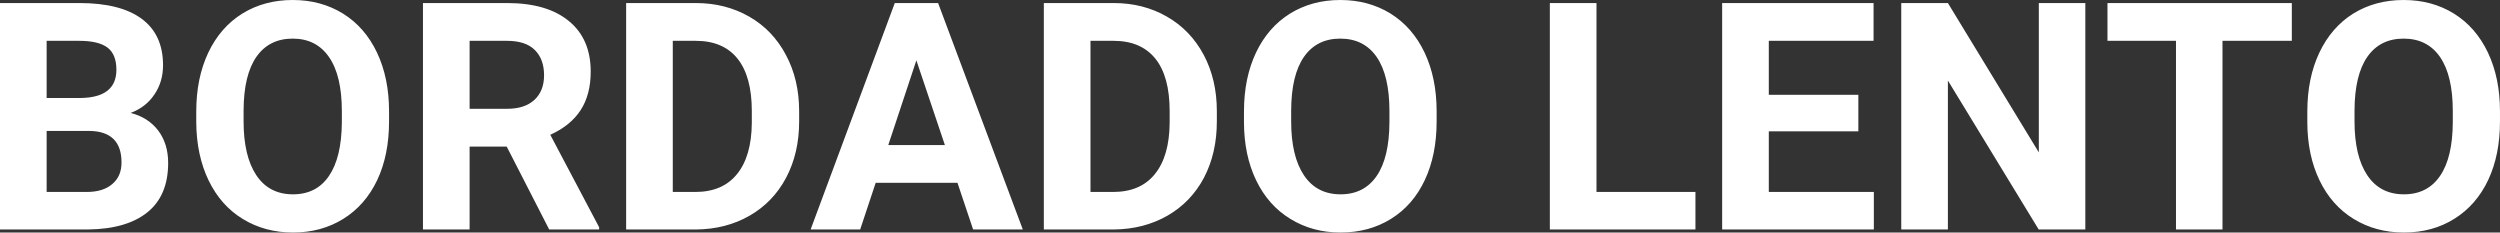 <?xml version="1.0" encoding="UTF-8" standalone="yes"?>
<svg xmlns="http://www.w3.org/2000/svg" width="100%" height="100%" viewBox="0 0 180.631 16.801" fill="#FFFFFF">
  <rect x="0" y="0" width="180.631" height="16.801" fill="#333333" stroke="none"/>
  <path d="M6.36 16.58L0 16.58L0 0.22L5.73 0.22Q8.70 0.22 10.24 1.36Q11.78 2.50 11.78 4.71L11.78 4.71Q11.78 5.91 11.16 6.82Q10.55 7.74 9.44 8.16L9.44 8.16Q10.70 8.48 11.43 9.43Q12.15 10.39 12.15 11.77L12.15 11.77Q12.15 14.13 10.65 15.34Q9.14 16.55 6.36 16.58L6.36 16.58ZM6.46 9.46L3.37 9.46L3.37 13.87L6.26 13.87Q7.45 13.87 8.11 13.30Q8.78 12.74 8.78 11.74L8.78 11.74Q8.78 9.49 6.46 9.46L6.46 9.46ZM3.37 2.95L3.37 7.08L5.86 7.08Q8.41 7.03 8.41 5.04L8.41 5.04Q8.41 3.93 7.77 3.44Q7.12 2.95 5.73 2.95L5.73 2.95L3.37 2.95ZM28.11 8.04L28.11 8.77Q28.11 11.19 27.26 13.00Q26.40 14.82 24.81 15.81Q23.22 16.80 21.17 16.80L21.17 16.80Q19.14 16.80 17.54 15.82Q15.95 14.85 15.07 13.03Q14.20 11.22 14.18 8.86L14.18 8.86L14.18 8.05Q14.18 5.64 15.05 3.80Q15.92 1.97 17.51 0.98Q19.10 0 21.15 0Q23.19 0 24.78 0.98Q26.37 1.97 27.24 3.80Q28.11 5.64 28.11 8.04L28.11 8.04ZM24.70 8.83L24.70 8.03Q24.70 5.46 23.77 4.12Q22.85 2.79 21.15 2.79L21.15 2.79Q19.45 2.79 18.53 4.10Q17.61 5.42 17.60 7.97L17.60 7.97L17.60 8.77Q17.60 11.28 18.52 12.66Q19.44 14.04 21.17 14.04L21.17 14.04Q22.87 14.04 23.77 12.71Q24.68 11.38 24.70 8.83L24.70 8.83ZM39.68 16.58L36.61 10.59L33.93 10.59L33.93 16.58L30.56 16.58L30.56 0.22L36.63 0.22Q39.53 0.22 41.10 1.52Q42.68 2.81 42.68 5.17L42.68 5.17Q42.68 6.84 41.95 7.96Q41.23 9.07 39.76 9.74L39.76 9.74L43.29 16.42L43.29 16.58L39.68 16.58ZM33.93 2.95L33.93 7.86L36.65 7.86Q37.91 7.86 38.61 7.22Q39.31 6.57 39.31 5.44L39.31 5.44Q39.31 4.28 38.65 3.62Q37.99 2.95 36.63 2.95L36.63 2.95L33.93 2.95ZM50.30 16.58L45.24 16.58L45.24 0.22L50.27 0.22Q52.42 0.22 54.13 1.20Q55.83 2.17 56.78 3.96Q57.74 5.75 57.74 8.03L57.74 8.03L57.74 8.78Q57.74 11.06 56.80 12.84Q55.86 14.61 54.15 15.59Q52.45 16.56 50.30 16.58L50.30 16.58ZM50.27 2.95L48.61 2.95L48.61 13.87L50.23 13.87Q52.21 13.87 53.25 12.58Q54.30 11.29 54.32 8.88L54.32 8.88L54.32 8.02Q54.32 5.53 53.29 4.24Q52.26 2.95 50.27 2.95L50.27 2.95ZM70.31 16.58L69.18 13.21L63.27 13.21L62.15 16.58L58.57 16.58L64.65 0.22L67.78 0.22L73.90 16.58L70.31 16.58ZM66.21 4.36L64.18 10.48L68.27 10.48L66.21 4.36ZM80.49 16.58L75.42 16.58L75.42 0.22L80.46 0.22Q82.61 0.22 84.31 1.20Q86.01 2.17 86.97 3.96Q87.92 5.75 87.92 8.03L87.92 8.03L87.92 8.78Q87.92 11.06 86.99 12.84Q86.05 14.61 84.34 15.59Q82.63 16.56 80.49 16.58L80.49 16.58ZM80.46 2.95L78.79 2.95L78.79 13.87L80.42 13.87Q82.40 13.87 83.44 12.58Q84.49 11.29 84.51 8.88L84.51 8.88L84.51 8.02Q84.51 5.53 83.48 4.24Q82.44 2.95 80.46 2.95L80.46 2.95ZM103.80 8.04L103.80 8.77Q103.80 11.19 102.95 13.00Q102.10 14.82 100.51 15.81Q98.92 16.80 96.86 16.80L96.86 16.80Q94.83 16.80 93.24 15.82Q91.64 14.85 90.76 13.03Q89.89 11.22 89.88 8.86L89.88 8.86L89.88 8.05Q89.88 5.64 90.75 3.80Q91.62 1.97 93.21 0.98Q94.80 0 96.84 0Q98.88 0 100.47 0.98Q102.06 1.97 102.93 3.80Q103.80 5.64 103.80 8.04L103.80 8.04ZM100.39 8.83L100.39 8.03Q100.39 5.46 99.47 4.12Q98.55 2.79 96.84 2.79L96.84 2.79Q95.14 2.79 94.22 4.10Q93.30 5.42 93.29 7.97L93.29 7.97L93.29 8.77Q93.29 11.28 94.21 12.66Q95.13 14.04 96.86 14.04L96.86 14.04Q98.56 14.04 99.47 12.71Q100.38 11.38 100.39 8.83L100.39 8.83ZM115.35 0.22L115.35 13.87L122.50 13.87L122.50 16.58L111.98 16.58L111.98 0.22L115.35 0.22ZM134.27 6.85L134.27 9.49L127.80 9.49L127.80 13.87L135.39 13.87L135.39 16.58L124.43 16.58L124.43 0.22L135.37 0.22L135.37 2.95L127.80 2.95L127.80 6.85L134.27 6.85ZM150.67 0.22L150.67 16.58L147.30 16.58L140.74 5.82L140.74 16.58L137.37 16.58L137.37 0.22L140.74 0.22L147.31 11.01L147.31 0.22L150.67 0.22ZM165.59 0.22L165.59 2.95L160.58 2.95L160.58 16.58L157.22 16.58L157.22 2.95L152.27 2.95L152.27 0.22L165.59 0.22ZM180.63 8.04L180.63 8.77Q180.63 11.19 179.78 13.00Q178.92 14.82 177.33 15.81Q175.75 16.80 173.69 16.80L173.69 16.80Q171.66 16.80 170.06 15.82Q168.47 14.85 167.59 13.03Q166.72 11.22 166.71 8.86L166.71 8.86L166.71 8.05Q166.71 5.64 167.58 3.80Q168.45 1.97 170.03 0.98Q171.62 0 173.67 0Q175.71 0 177.30 0.98Q178.89 1.97 179.76 3.80Q180.63 5.64 180.63 8.04L180.63 8.04ZM177.22 8.83L177.22 8.03Q177.22 5.46 176.30 4.12Q175.38 2.79 173.67 2.79L173.67 2.79Q171.97 2.79 171.05 4.10Q170.13 5.42 170.12 7.97L170.12 7.97L170.12 8.77Q170.12 11.28 171.04 12.66Q171.96 14.04 173.69 14.04L173.69 14.04Q175.39 14.04 176.30 12.71Q177.21 11.38 177.22 8.83L177.22 8.83Z" preserveAspectRatio="none"/>
</svg>